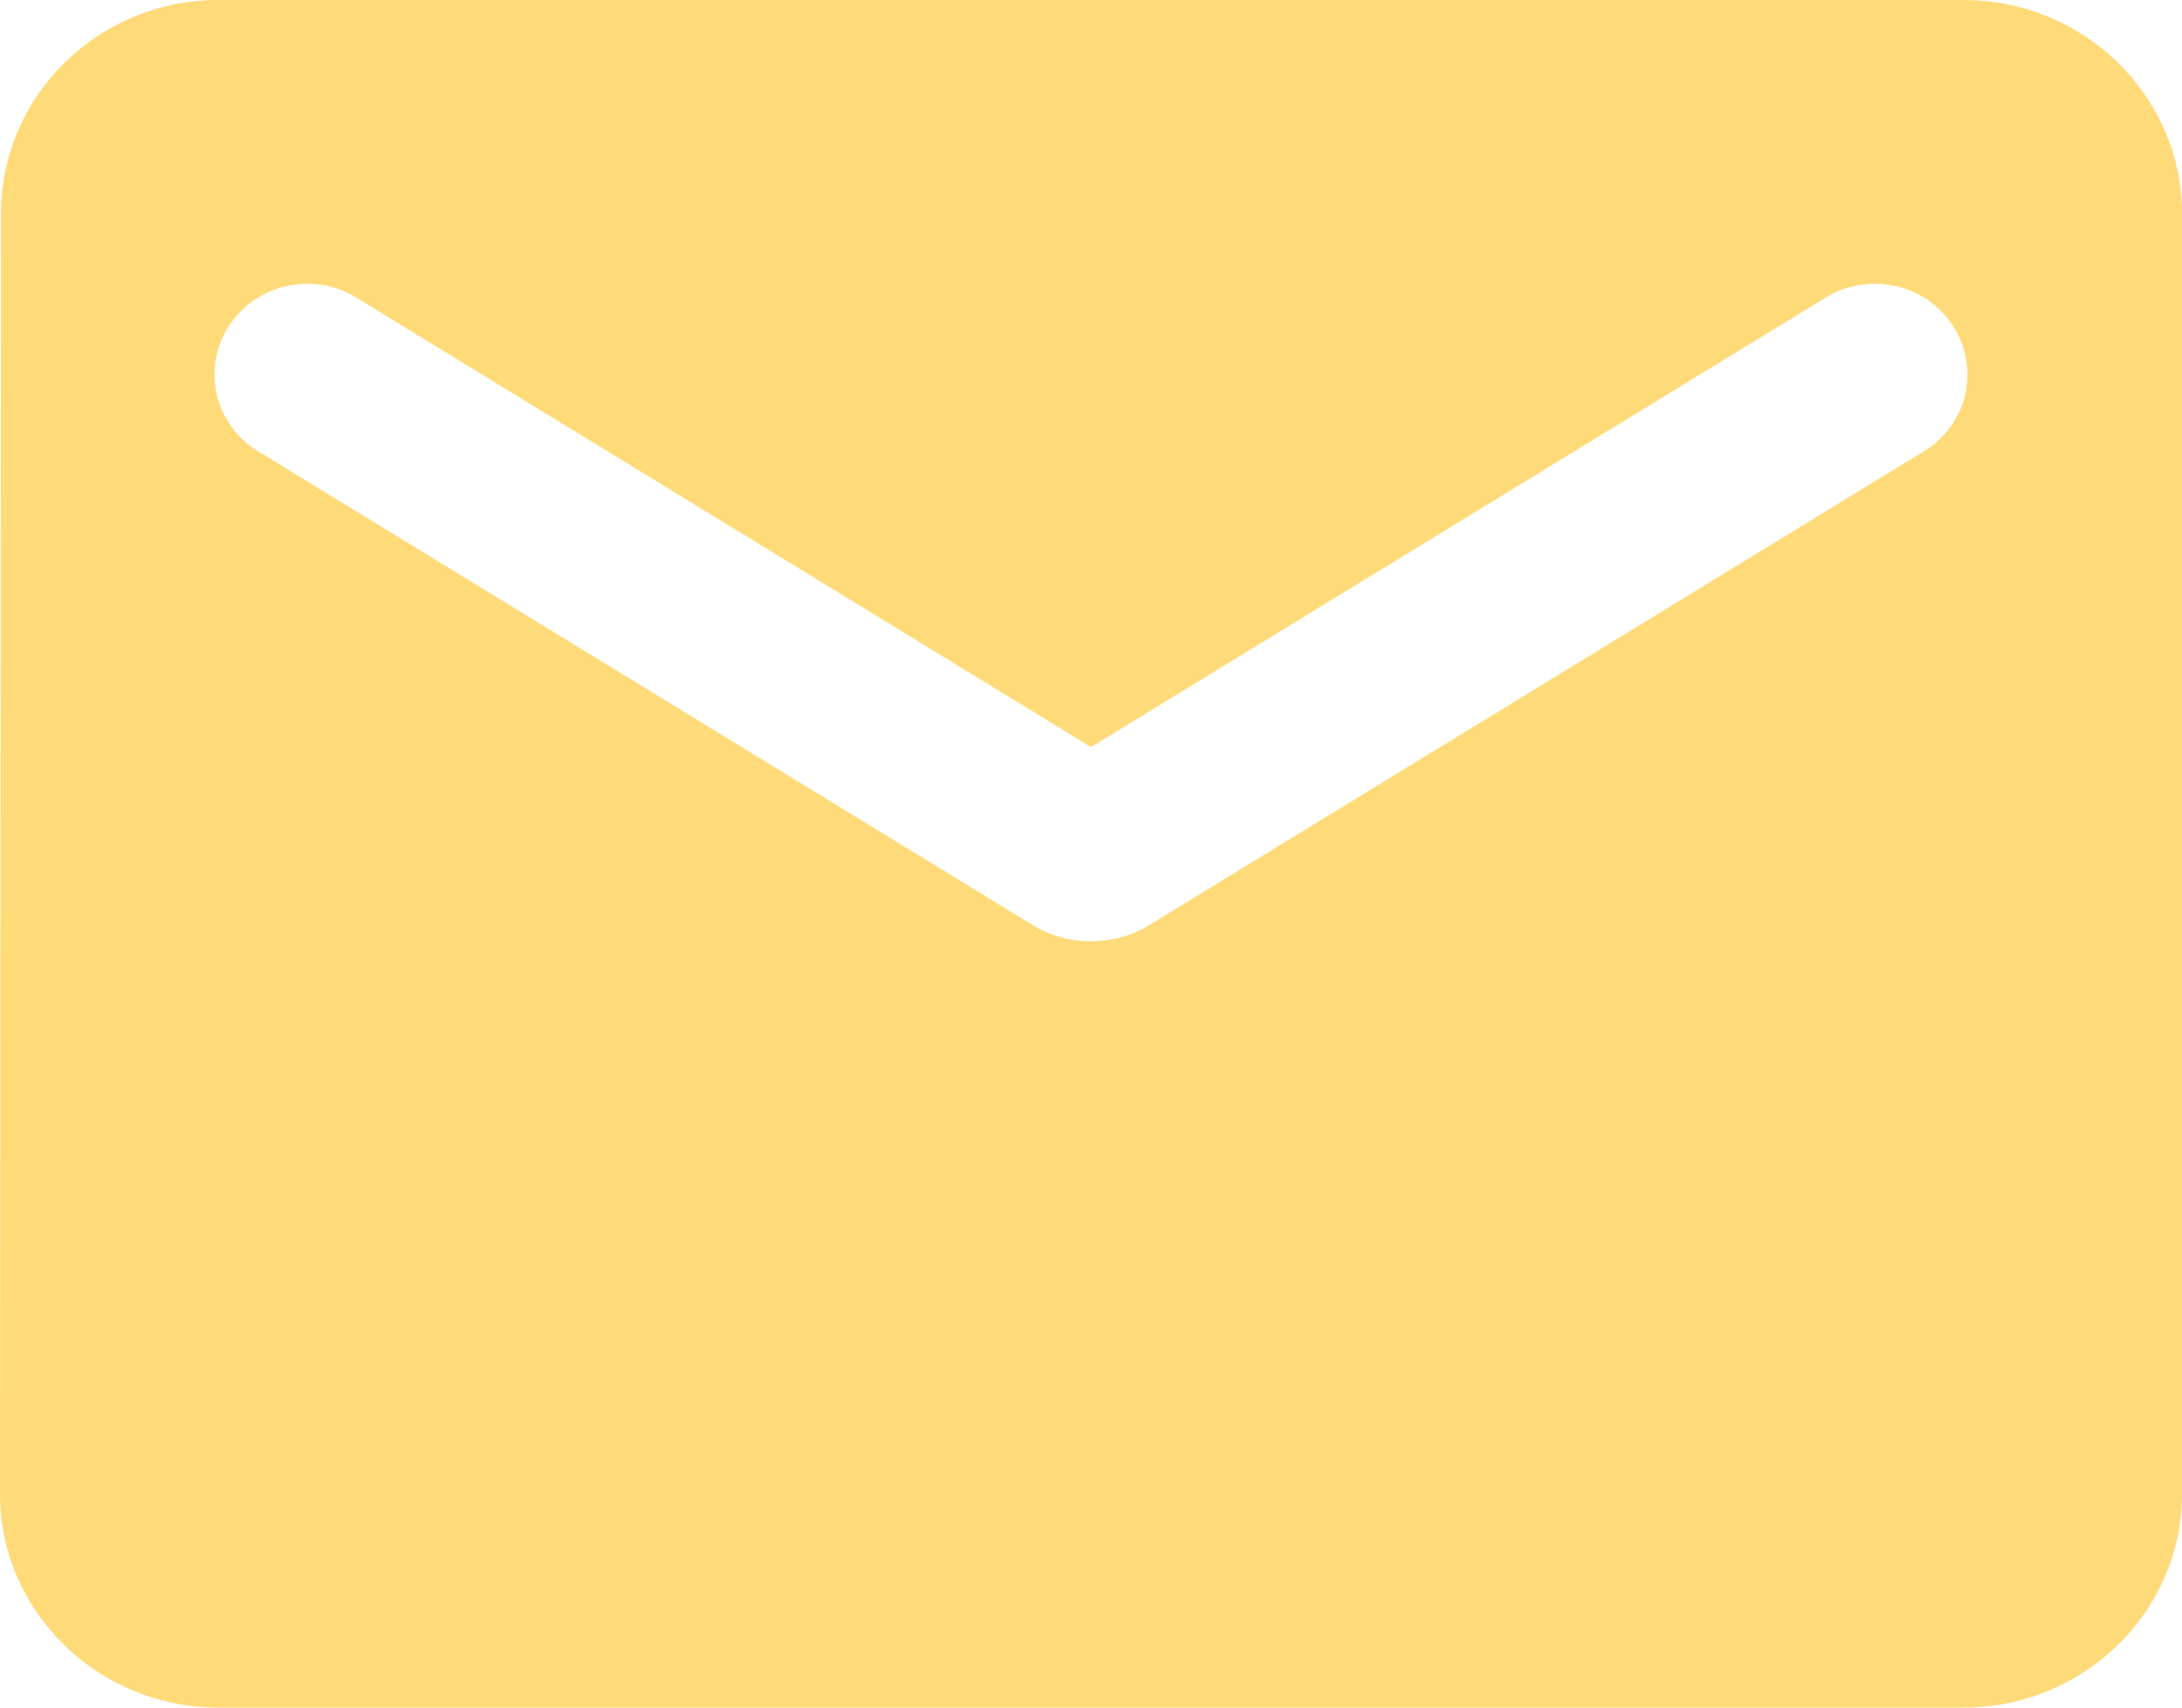 <svg xmlns="http://www.w3.org/2000/svg" width="23" height="18" viewBox="0 0 23 18" fill="none">
  <path d="M20.7 0H2.3C1.035 0 0.011 1.012 0.011 2.25L0 15.75C0 16.988 1.035 18 2.3 18H20.7C21.965 18 23 16.988 23 15.75V2.25C23 1.012 21.965 0 20.7 0ZM20.24 4.781L12.11 9.754C11.742 9.979 11.258 9.979 10.89 9.754L2.76 4.781C2.645 4.718 2.544 4.632 2.463 4.53C2.383 4.427 2.324 4.31 2.291 4.184C2.259 4.059 2.252 3.928 2.273 3.801C2.293 3.673 2.339 3.55 2.41 3.441C2.48 3.331 2.572 3.236 2.68 3.162C2.789 3.088 2.912 3.037 3.041 3.011C3.171 2.985 3.304 2.985 3.434 3.01C3.563 3.036 3.686 3.088 3.795 3.161L11.5 7.875L19.205 3.161C19.314 3.088 19.437 3.036 19.566 3.01C19.696 2.985 19.829 2.985 19.959 3.011C20.088 3.037 20.211 3.088 20.32 3.162C20.428 3.236 20.52 3.331 20.59 3.441C20.66 3.55 20.707 3.673 20.727 3.801C20.748 3.928 20.741 4.059 20.709 4.184C20.676 4.31 20.617 4.427 20.537 4.53C20.456 4.632 20.355 4.718 20.24 4.781Z" fill="#FFDA79"/>
</svg>